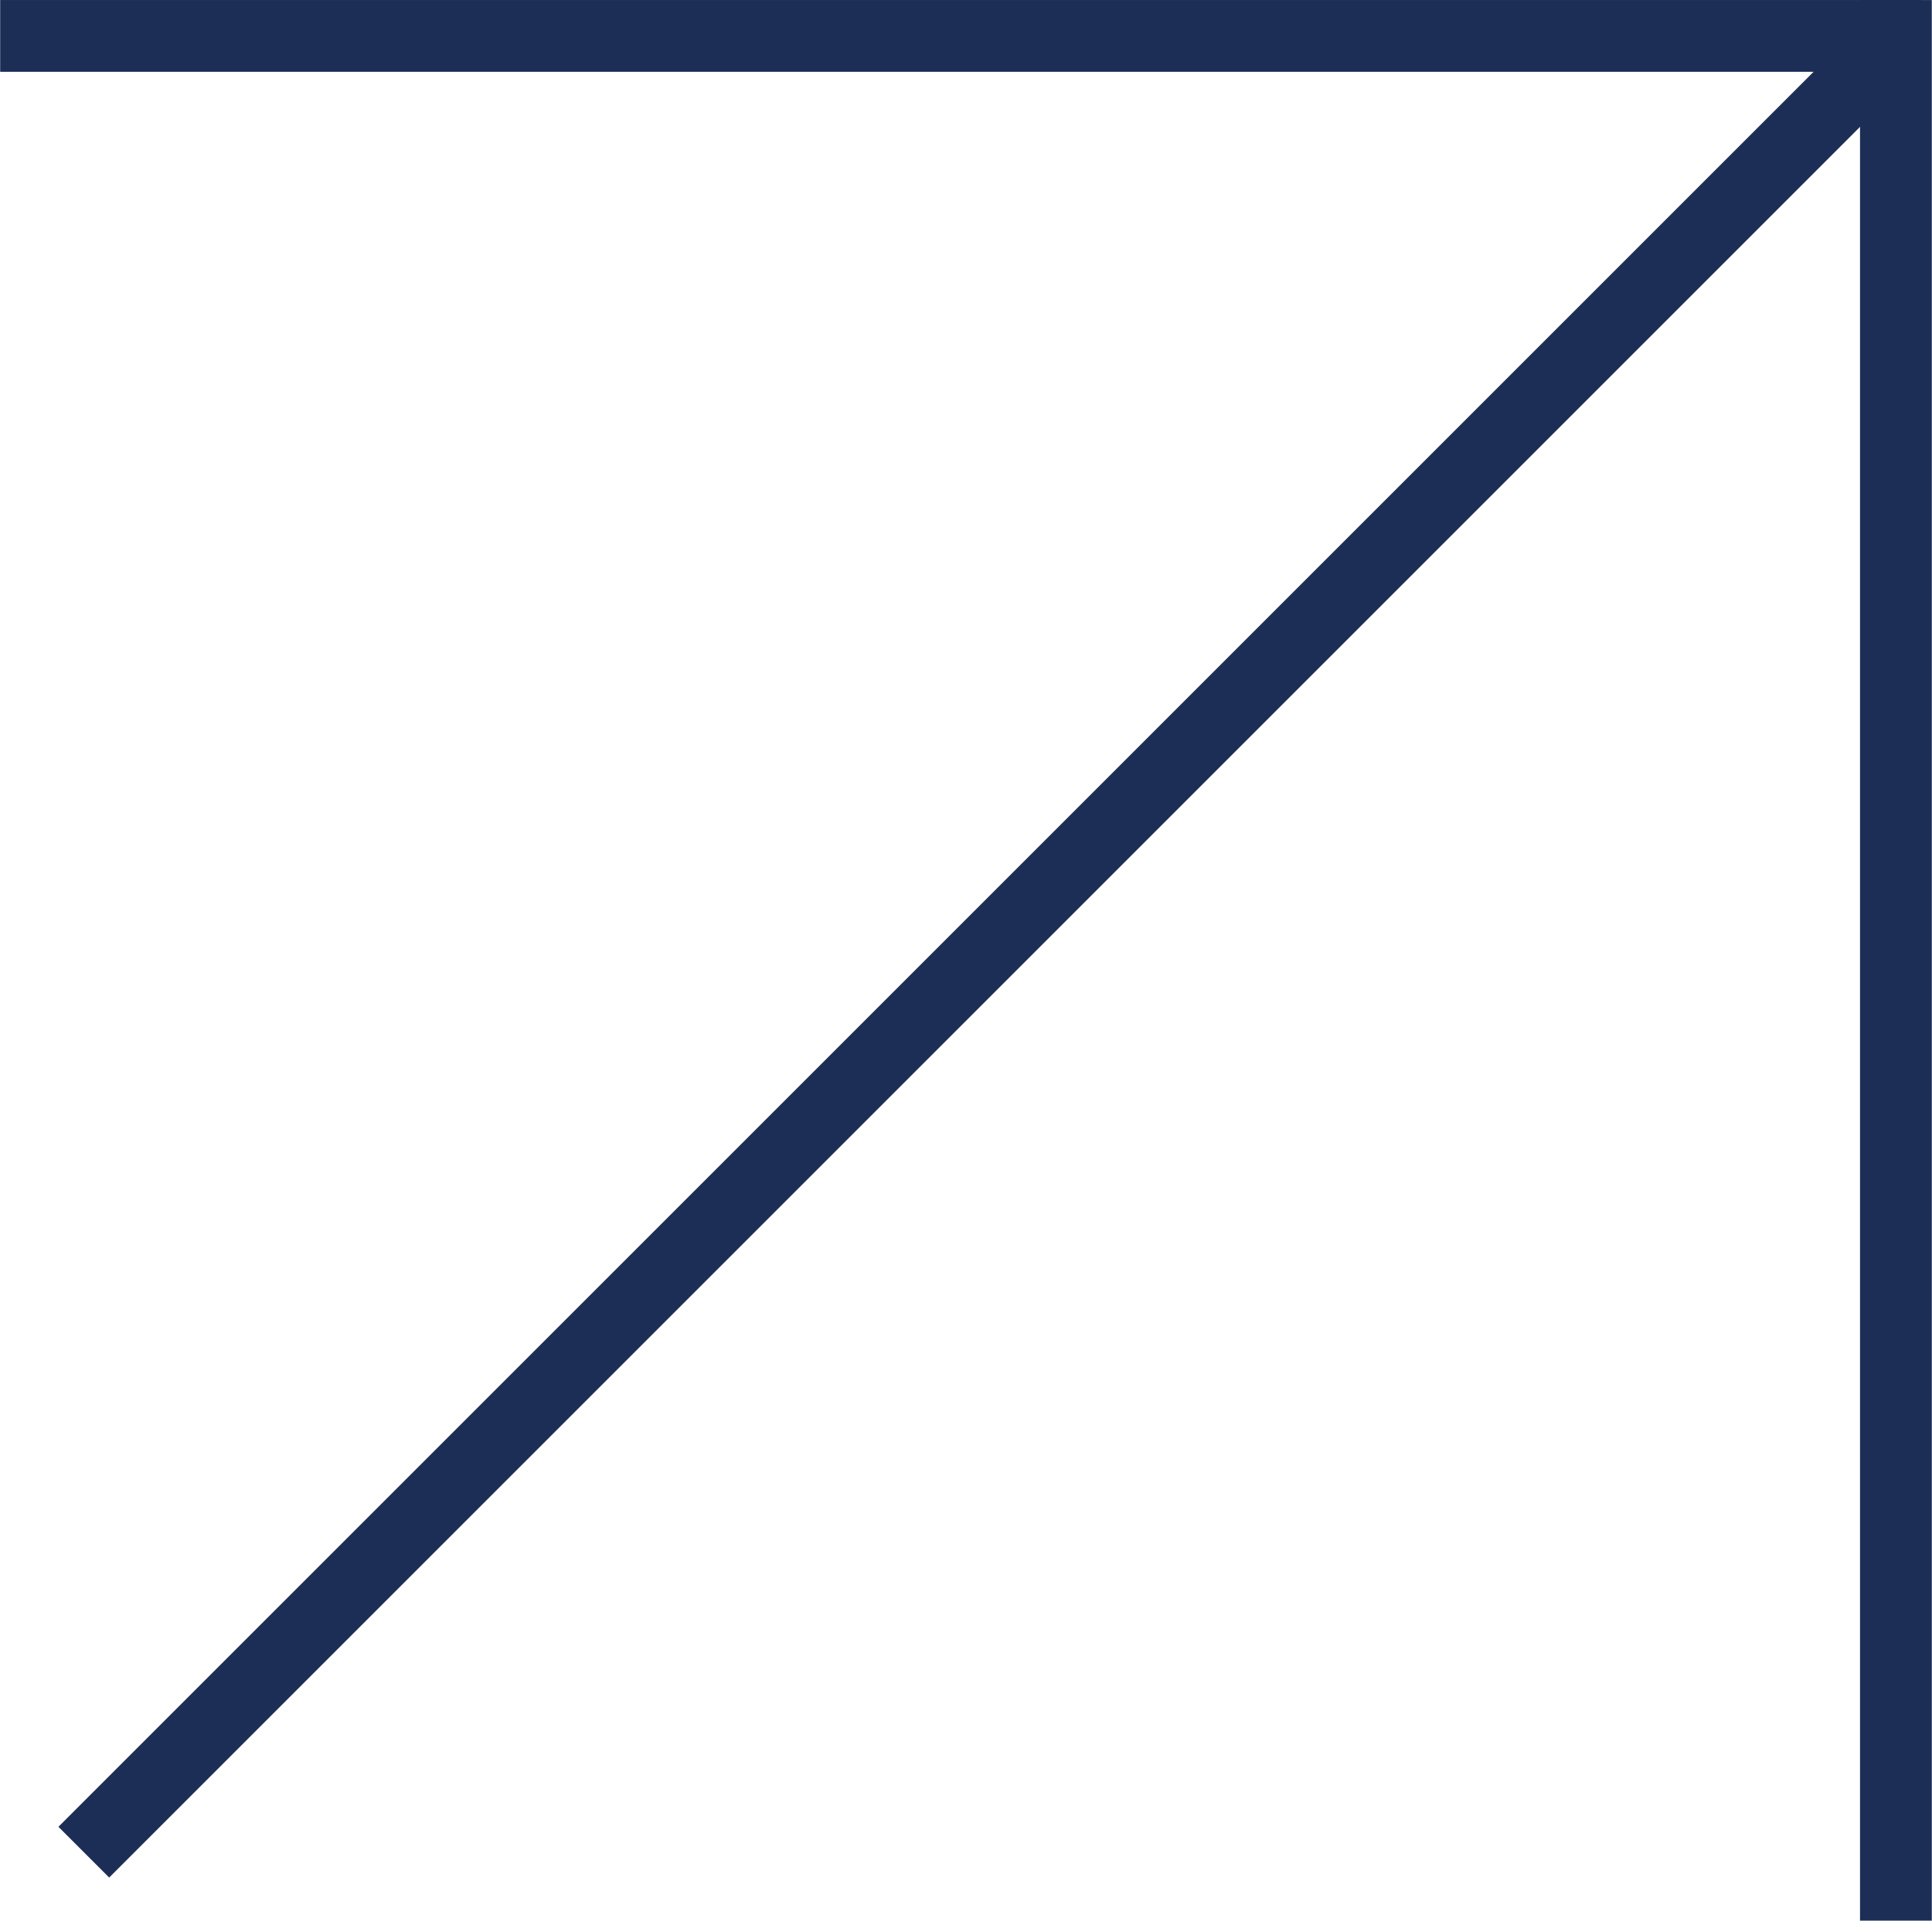 <?xml version="1.0" encoding="UTF-8"?> <svg xmlns="http://www.w3.org/2000/svg" width="5205" height="5175" viewBox="0 0 5205 5175" fill="none"> <path d="M0.466 0.057L5175.24 0.057V193.44L0.466 193.44L0.466 0.057Z" fill="#1C2E56"></path> <path d="M5011.08 0.094V5174.87L5204.46 5174.87V0.094H5011.08Z" fill="#1C2E56"></path> <path d="M4981.86 97.613L157.414 4922.05L294.156 5058.79L5118.61 234.343L4981.86 97.613Z" fill="#1C2E56"></path> </svg> 